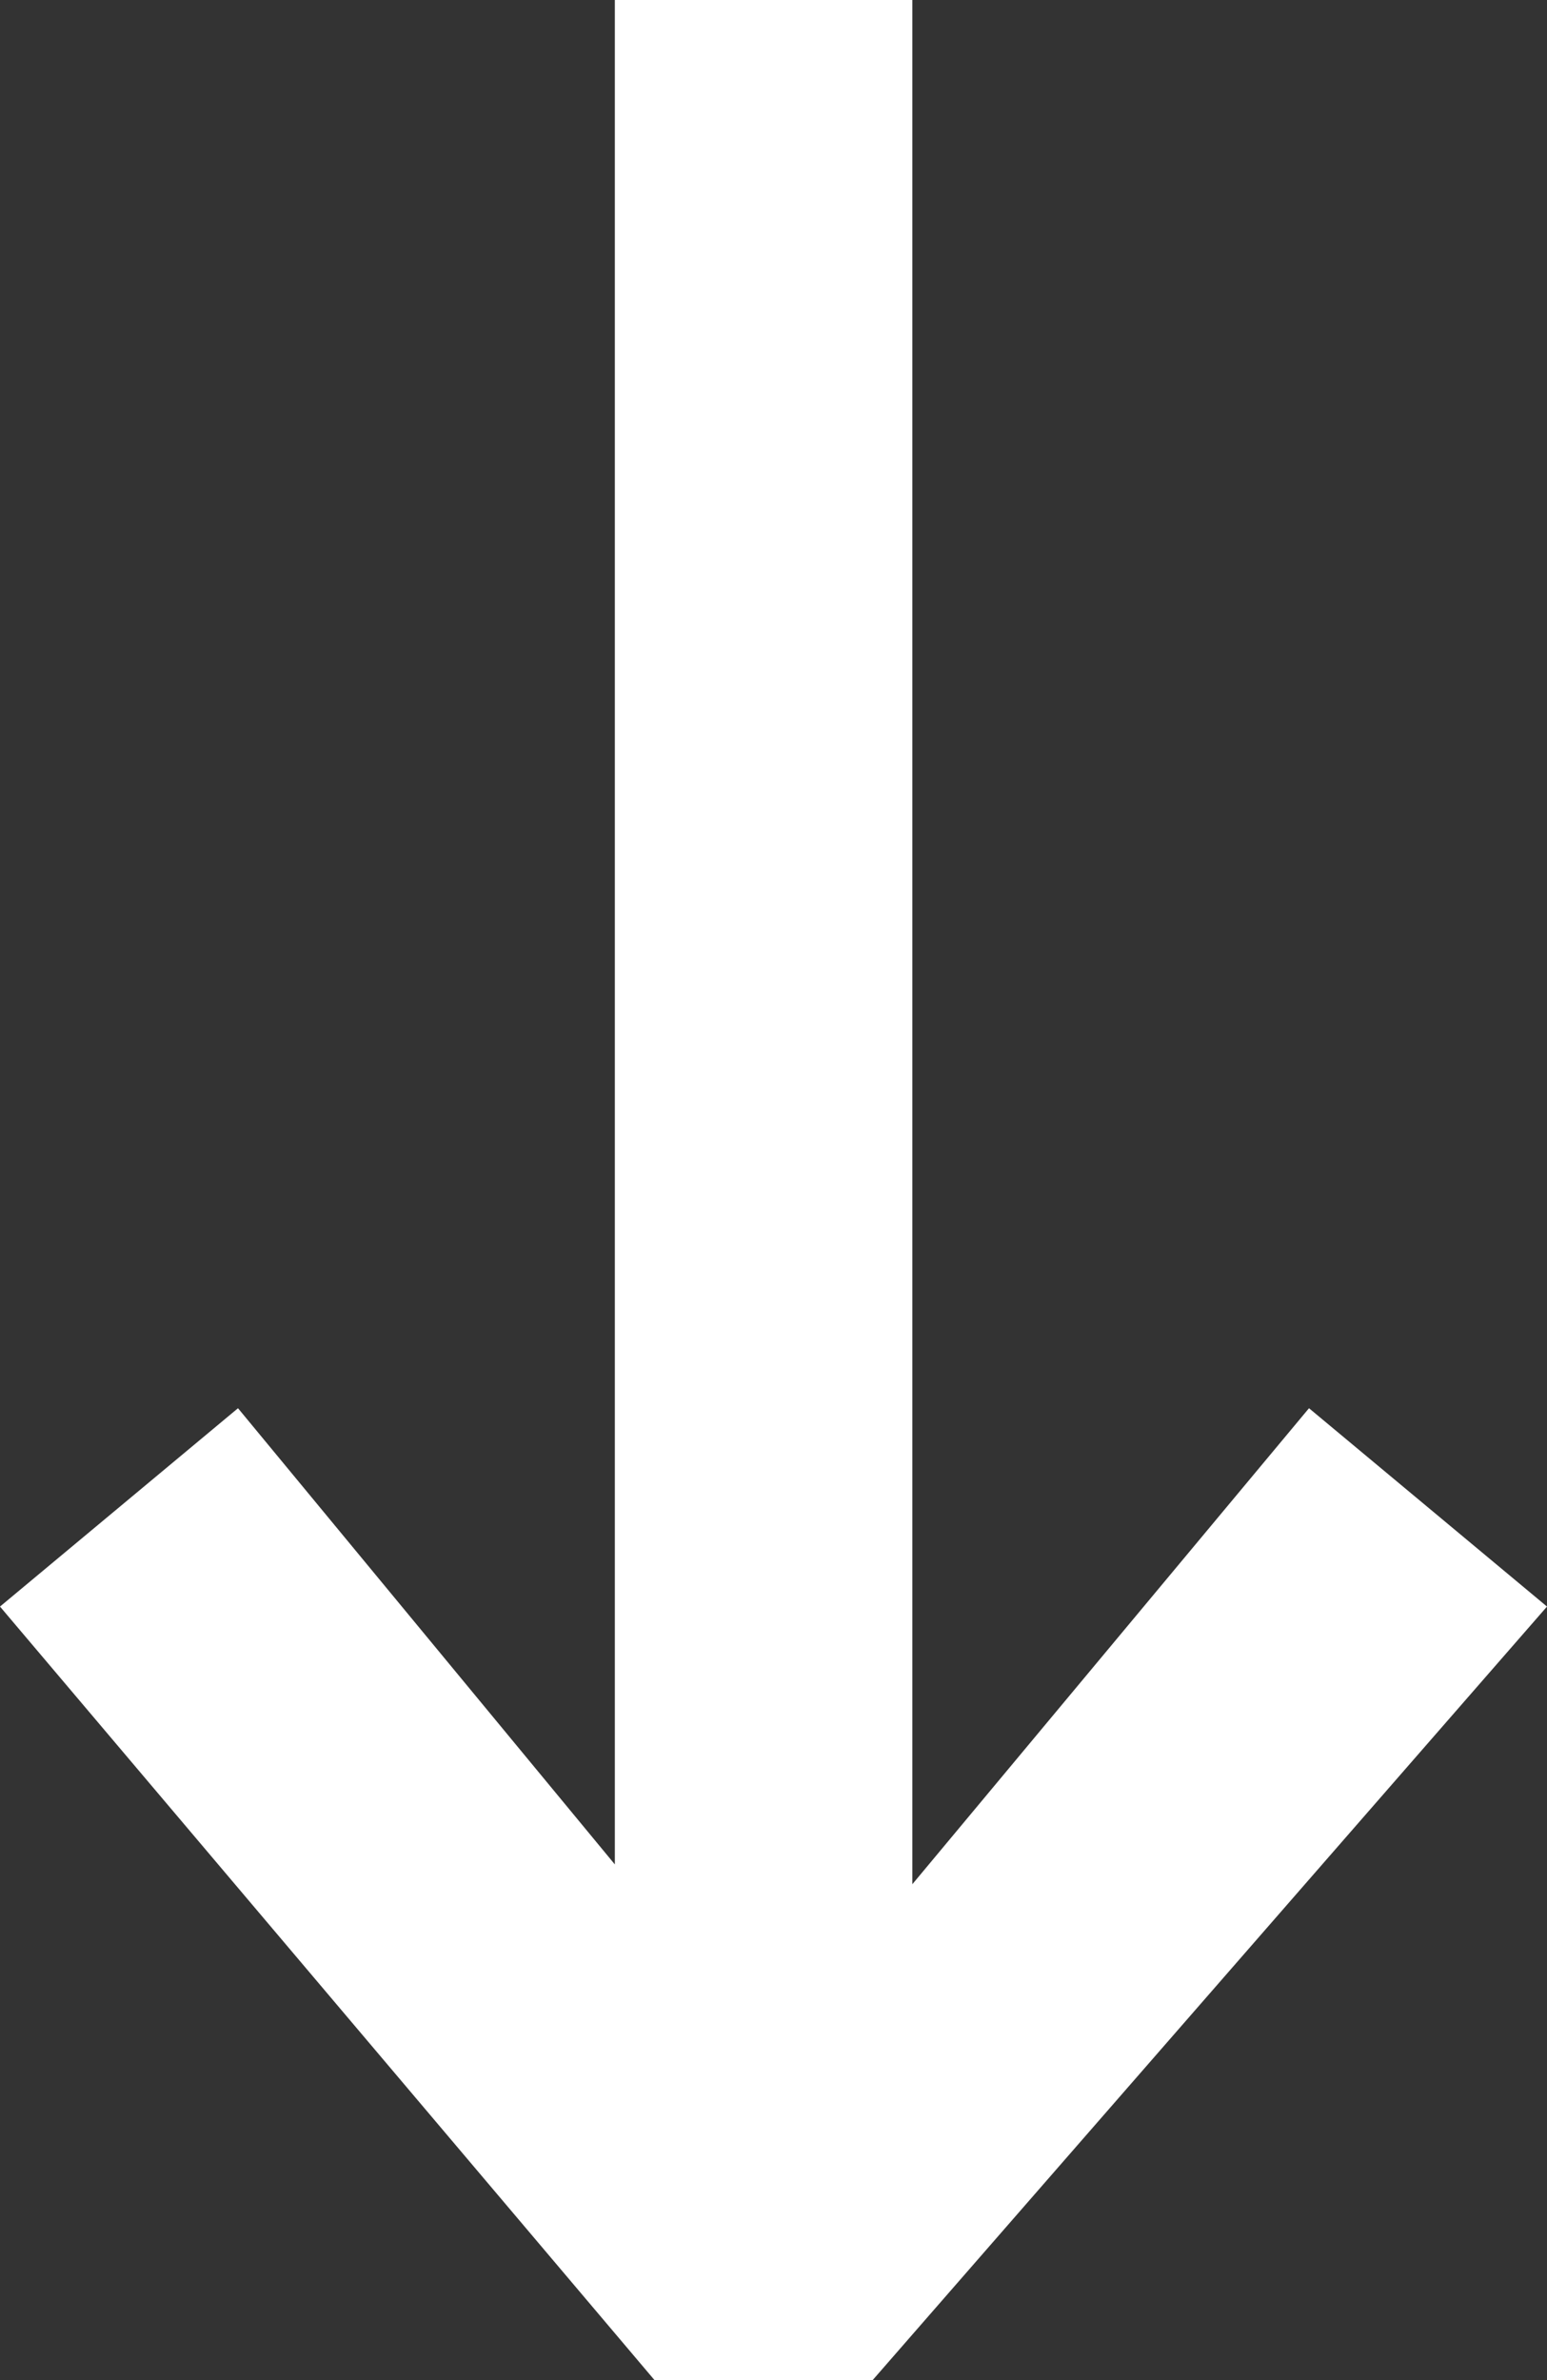 <?xml version="1.0" encoding="utf-8"?>
<!-- Generator: Adobe Illustrator 26.5.0, SVG Export Plug-In . SVG Version: 6.00 Build 0)  -->
<svg version="1.1" id="Calque_1" xmlns="http://www.w3.org/2000/svg" xmlns:xlink="http://www.w3.org/1999/xlink" x="0px" y="0px"
	 viewBox="0 0 7.8 12" style="enable-background:new 0 0 7.8 12;" xml:space="preserve">
<rect x="0" y="0" width="7.8" height="12" fill="#333333" stroke="none"/>
<style type="text/css">
	.st0{fill:#FFFFFF;}
</style>
<polygon class="st0" points="6.6,7.1 4.6,9.5 4.6,0 3.1,0 3.1,9.4 1.2,7.1 0,8.1 3.3,12 4.4,12 7.8,8.1 "/>
</svg>
